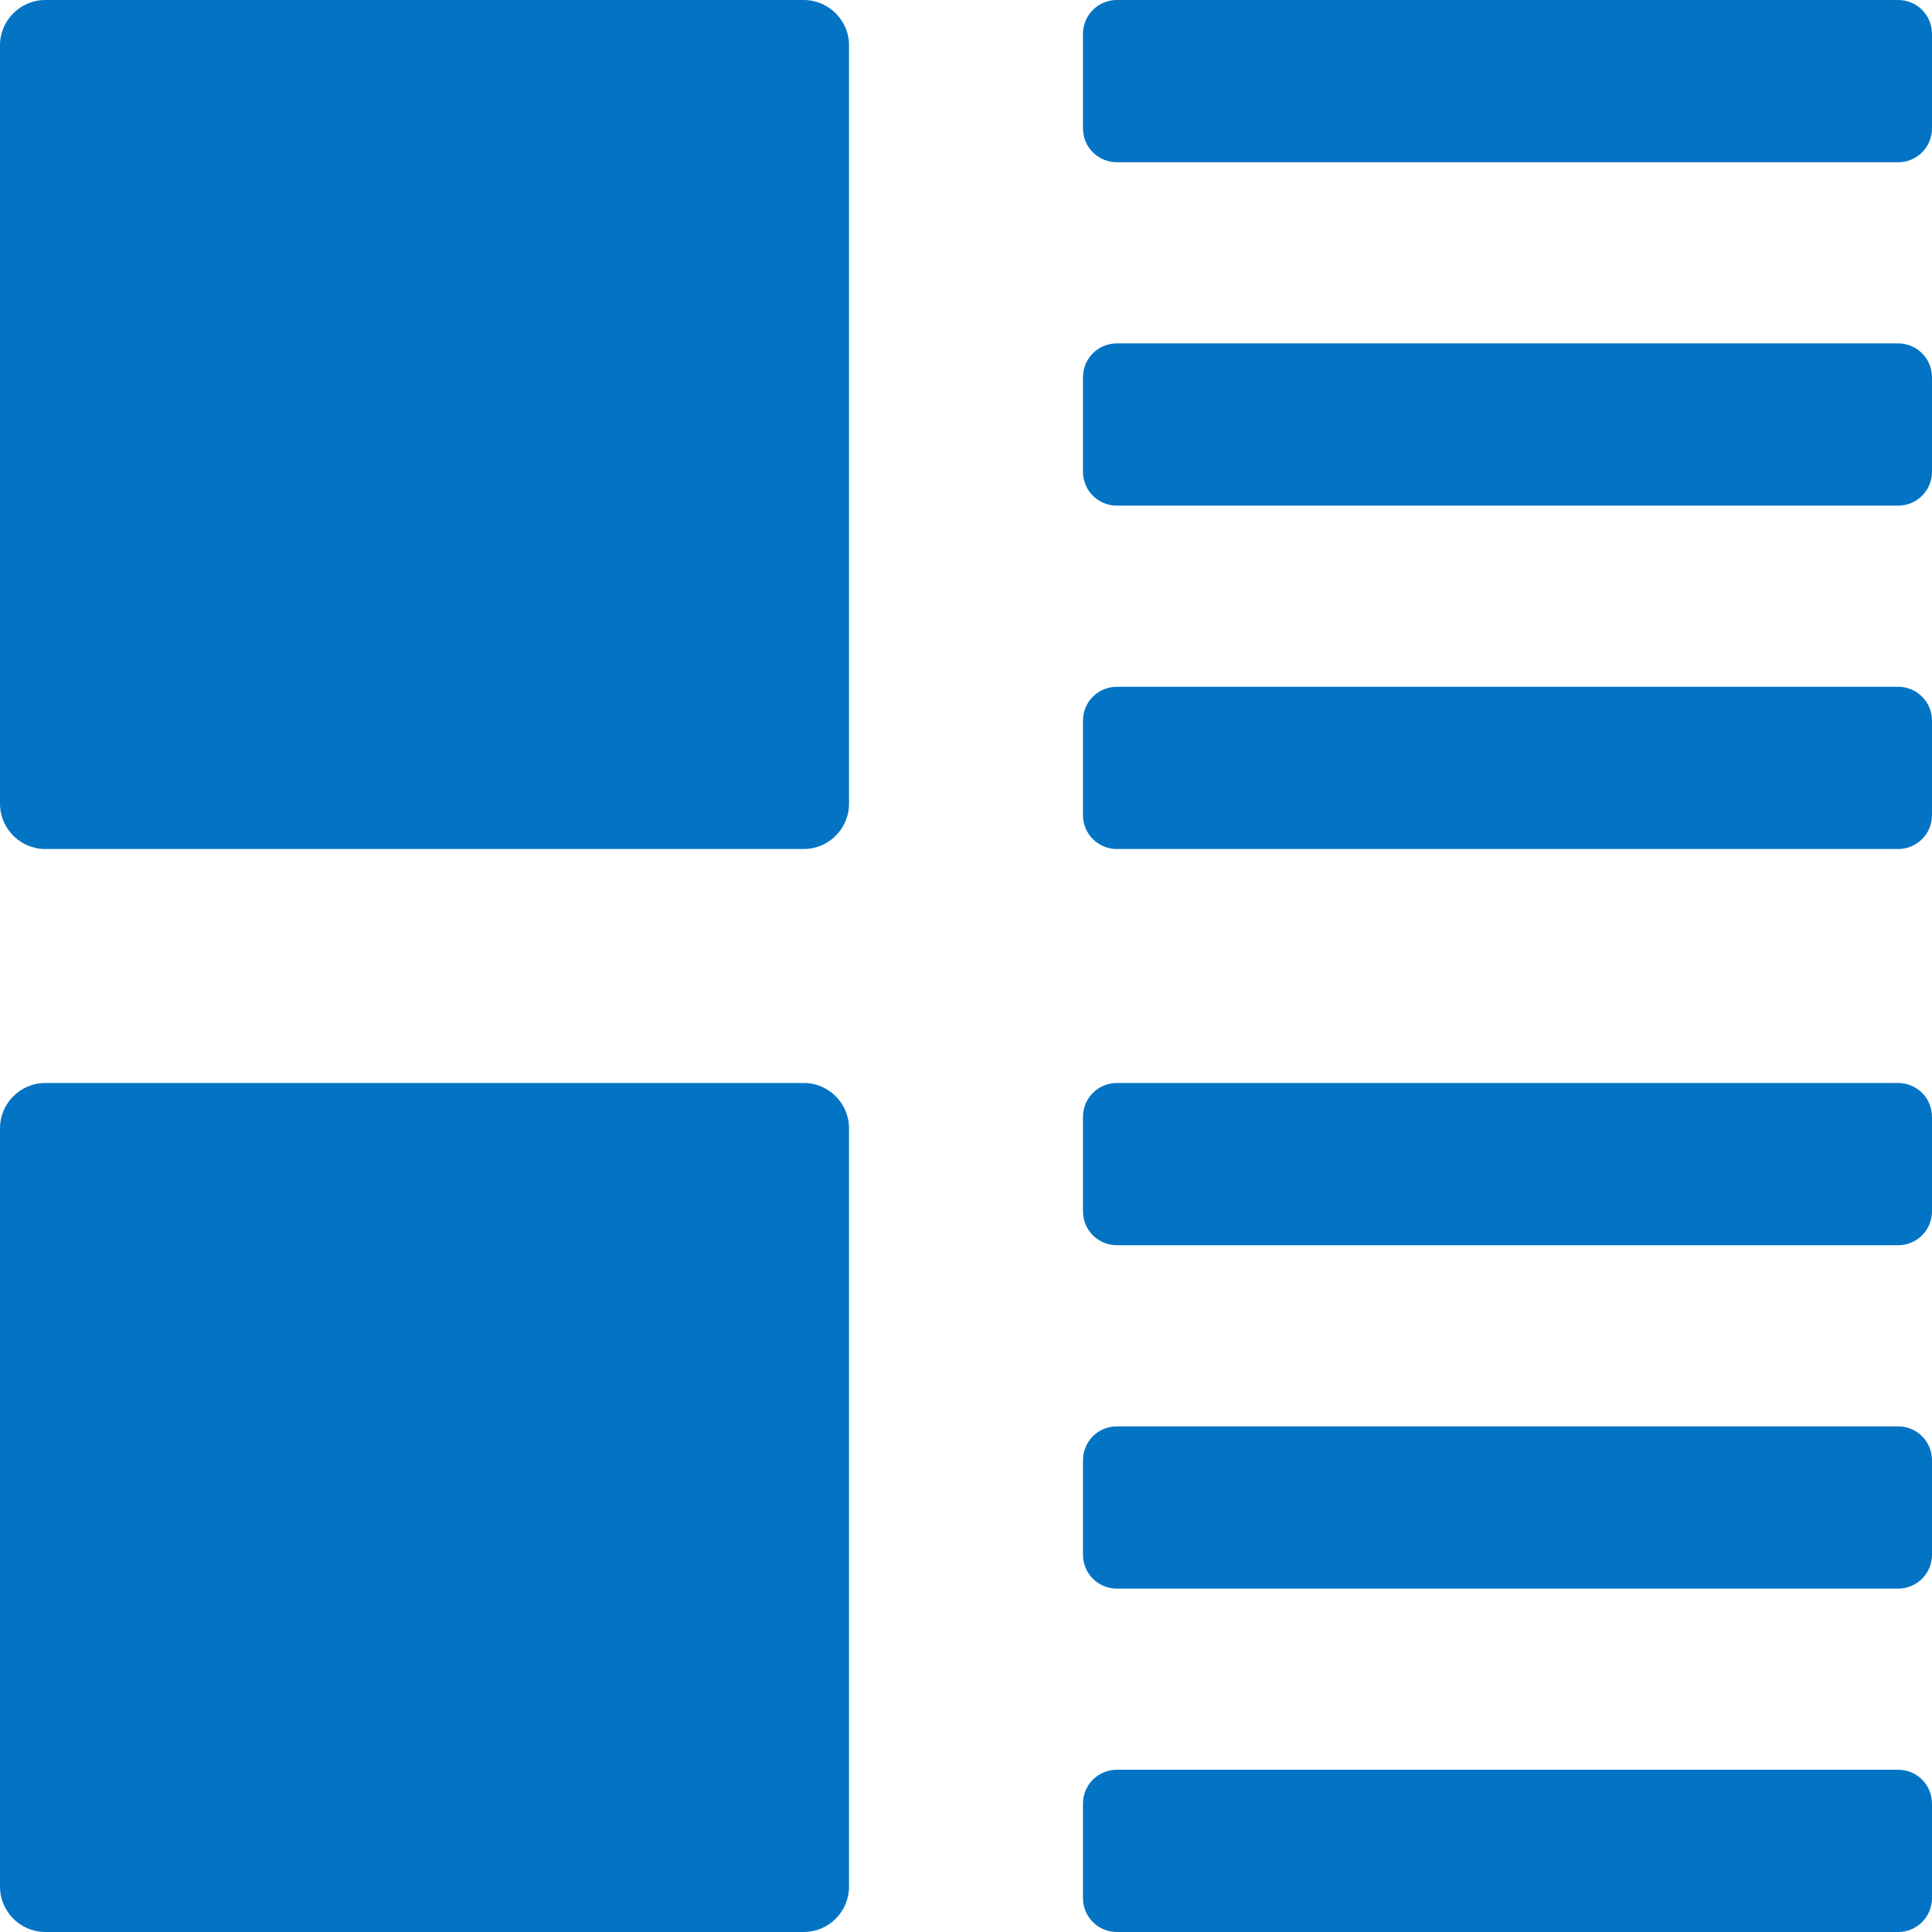 <svg id="b" xmlns="http://www.w3.org/2000/svg" width="512" height="512" viewBox="0 0 512 512"><g id="c"><path d="m213,225H12c-6.6,0-12-5.4-12-12V12C0,5.4,5.4,0,12,0h201c6.6,0,12,5.4,12,12v201c0,6.6-5.4,12-12,12Z" fill="#0374c4" fill-rule="evenodd" stroke-width="0"/><path d="m213,512H12c-6.6,0-12-5.4-12-12v-201c0-6.6,5.4-12,12-12h201c6.6,0,12,5.4,12,12v201c0,6.6-5.4,12-12,12Z" fill="#0374c4" fill-rule="evenodd" stroke-width="0"/><path d="m503,43h-207c-5,0-9-4-9-9V9c0-5,4-9,9-9h207c5,0,9,4,9,9v25c0,5-4,9-9,9Z" fill="#0374c4" fill-rule="evenodd" stroke-width="0"/><path d="m503,134h-207c-5,0-9-4-9-9v-25c0-5,4-9,9-9h207c5,0,9,4,9,9v25c0,5-4,9-9,9Z" fill="#0374c4" fill-rule="evenodd" stroke-width="0"/><path d="m503,225h-207c-5,0-9-4-9-9v-25c0-5,4-9,9-9h207c5,0,9,4,9,9v25c0,5-4,9-9,9Z" fill="#0374c4" fill-rule="evenodd" stroke-width="0"/><path d="m503,330h-207c-5,0-9-4-9-9v-25c0-5,4-9,9-9h207c5,0,9,4,9,9v25c0,5-4,9-9,9Z" fill="#0374c4" fill-rule="evenodd" stroke-width="0"/><path d="m503,421h-207c-5,0-9-4-9-9v-25c0-5,4-9,9-9h207c5,0,9,4,9,9v25c0,5-4,9-9,9Z" fill="#0374c4" fill-rule="evenodd" stroke-width="0"/><path d="m503,512h-207c-5,0-9-4-9-9v-25c0-5,4-9,9-9h207c5,0,9,4,9,9v25c0,5-4,9-9,9Z" fill="#0374c4" fill-rule="evenodd" stroke-width="0"/></g></svg>